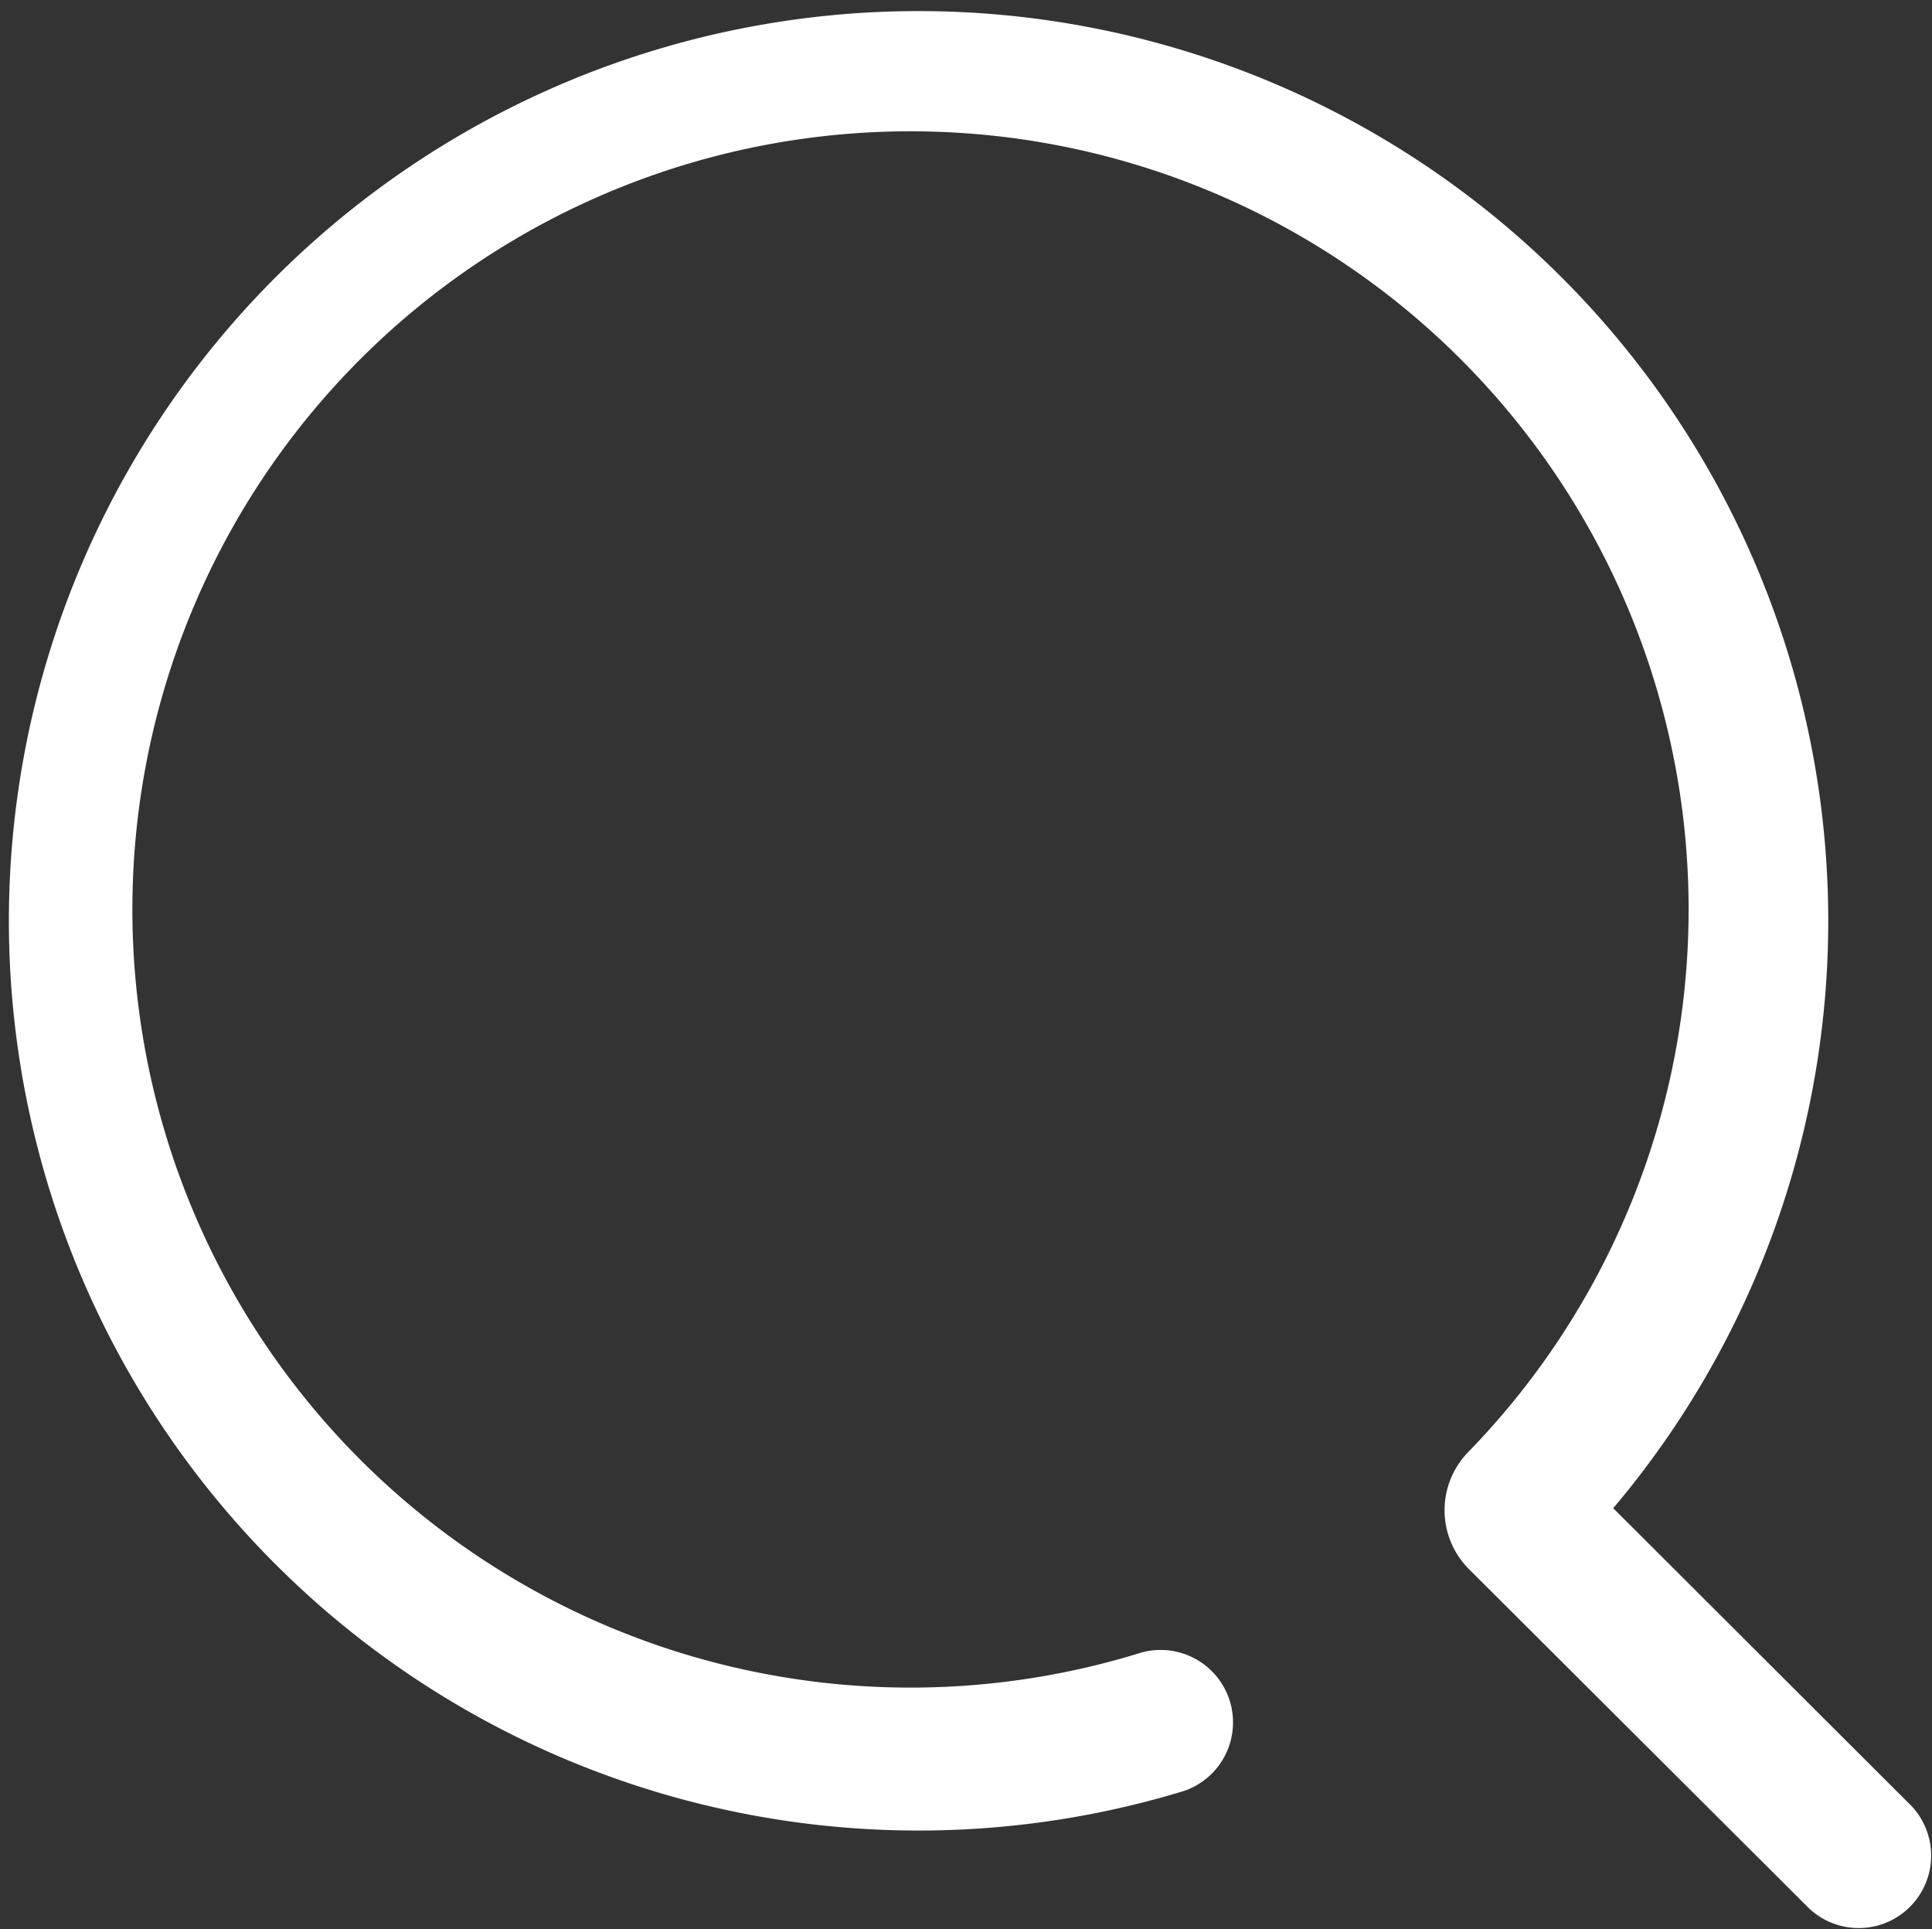 <svg xmlns="http://www.w3.org/2000/svg" width="20" height="19.969" viewBox="0 0 20 19.969">
  <rect x="0" y="0" width="20" height="19.969" fill="#333333" stroke="none"/>
  <defs>
    <style>
      .cls-1fwta {
        fill: #fff;
        fill-rule: evenodd;
      }
    </style>
  </defs>
  <path id="形状_1" data-name="形状 1" class="cls-1fwta" d="M1564.7,62.612a9.417,9.417,0,1,0-4.44,2.926,0.75,0.75,0,0,0-.44-1.433,8.055,8.055,0,1,1,3.38-2.075,0.862,0.862,0,0,0,.01,1.216l3.52,3.511a0.75,0.75,0,0,0,1.06-1.06Zm0,0" transform="translate(-1548 -47)"/>
</svg>
